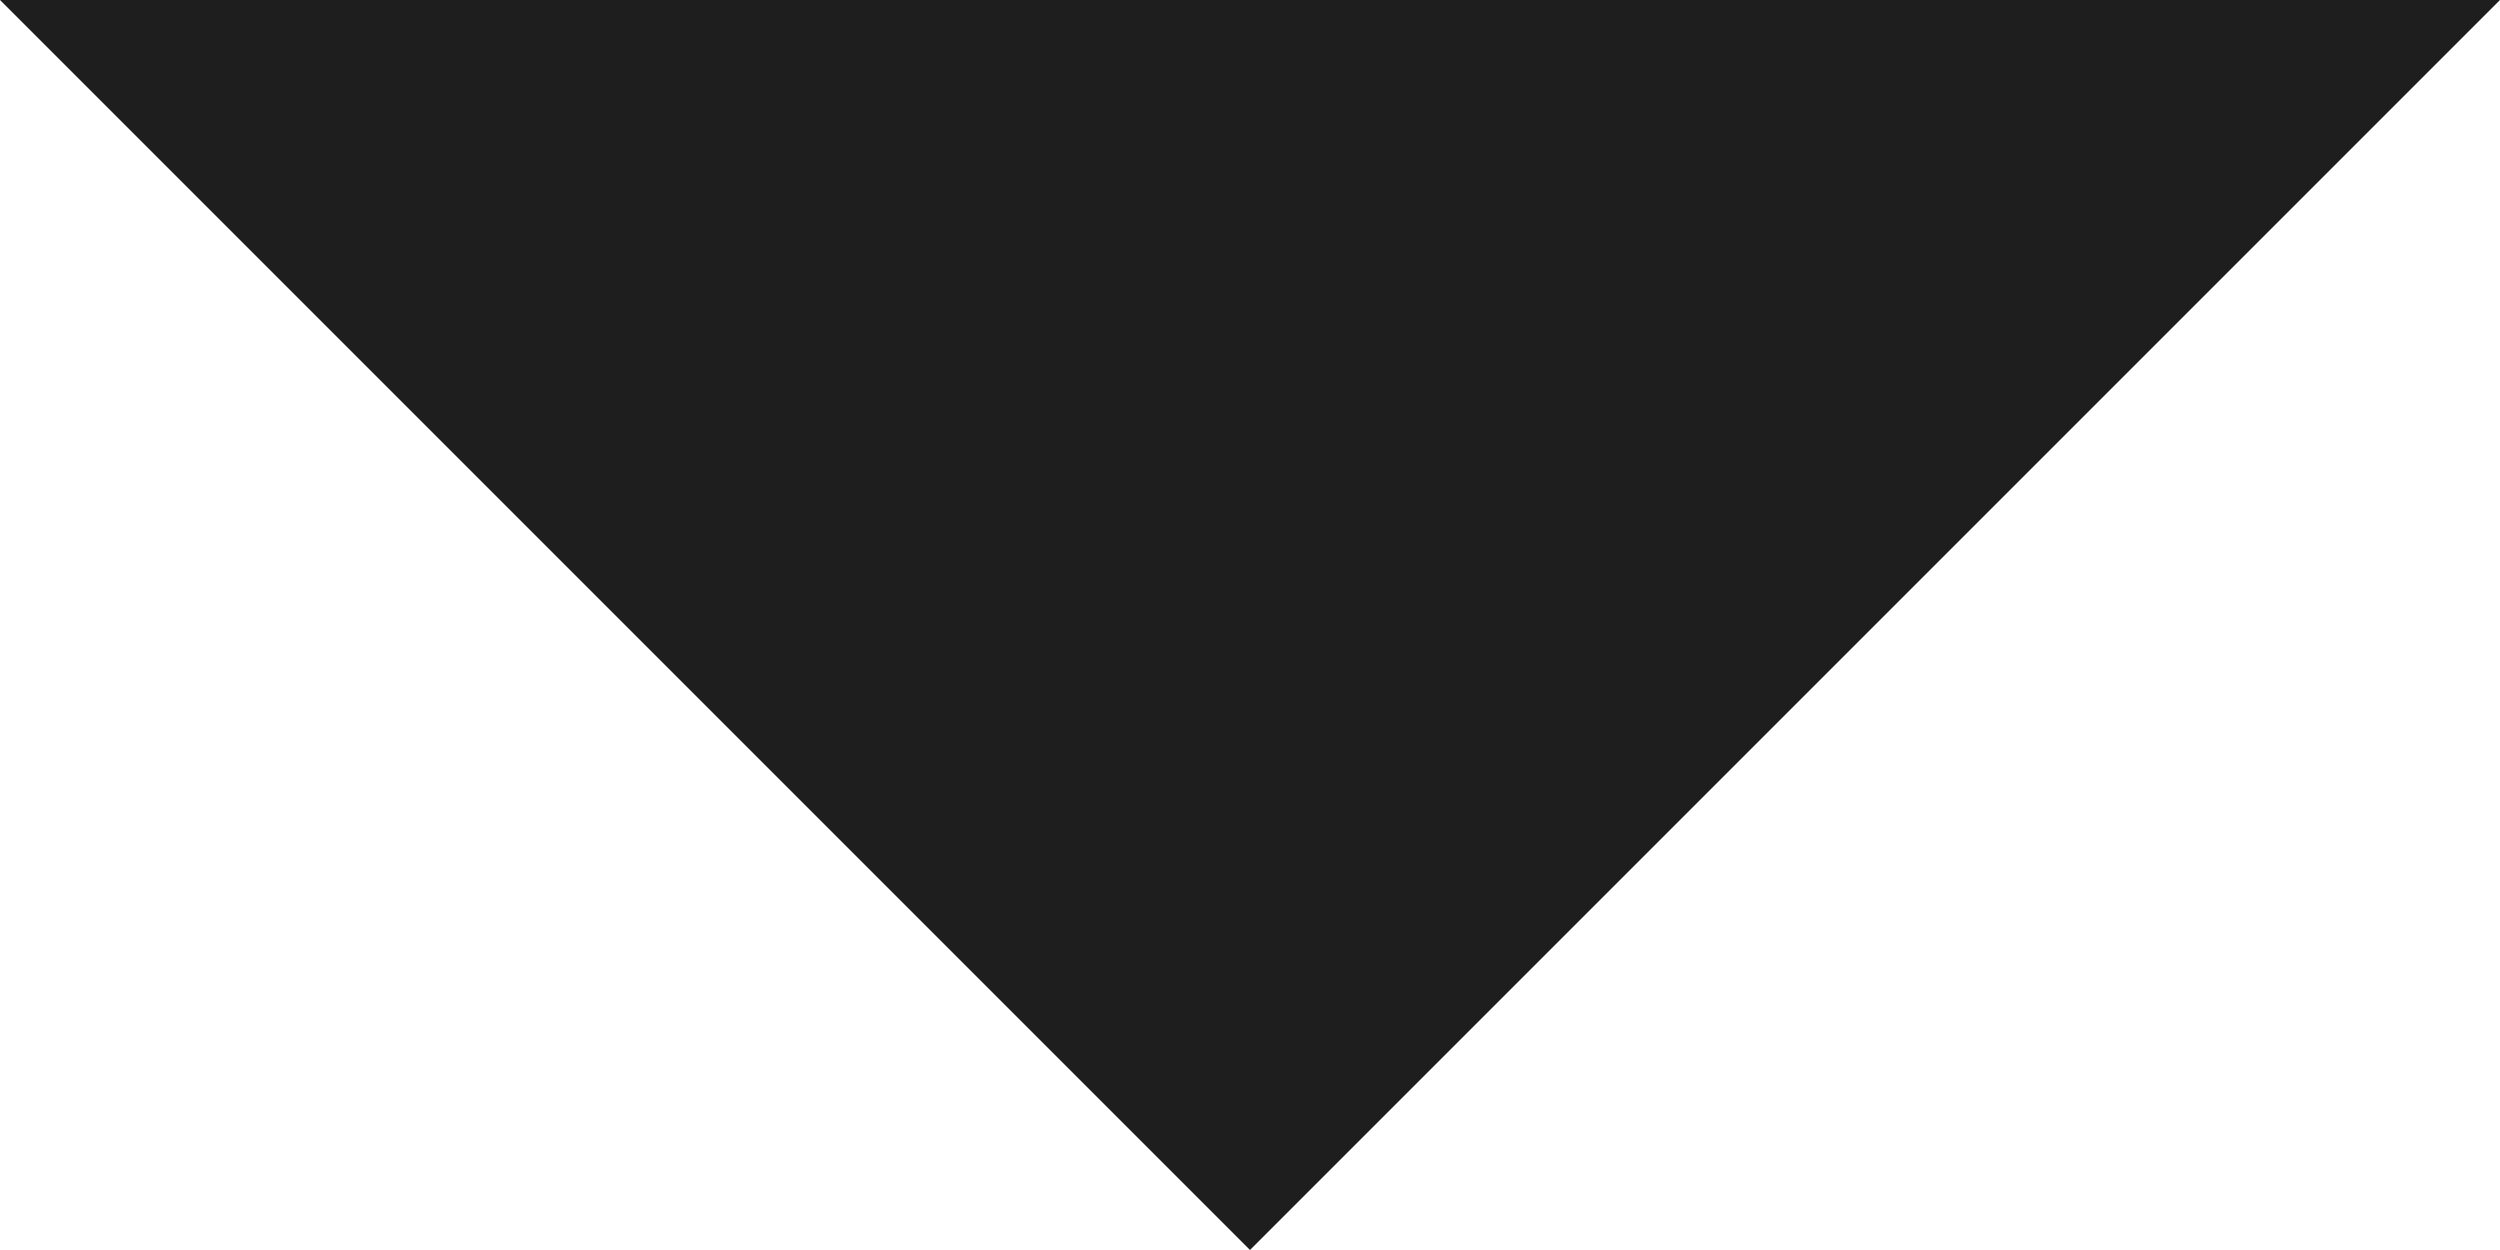 <svg xmlns="http://www.w3.org/2000/svg" id="arrow_down" width="15.668" height="7.834" data-name="arrow down" viewBox="0 0 15.668 7.834">
    <defs>
        <style>
            .cls-1{fill:#1e1e1e}
        </style>
    </defs>
    <g id="arrow-drop-down">
        <path id="Path_188" d="M0 63.75l7.834 7.834 7.834-7.834z" class="cls-1" data-name="Path 188" transform="translate(0 -63.75)"/>
    </g>
</svg>
